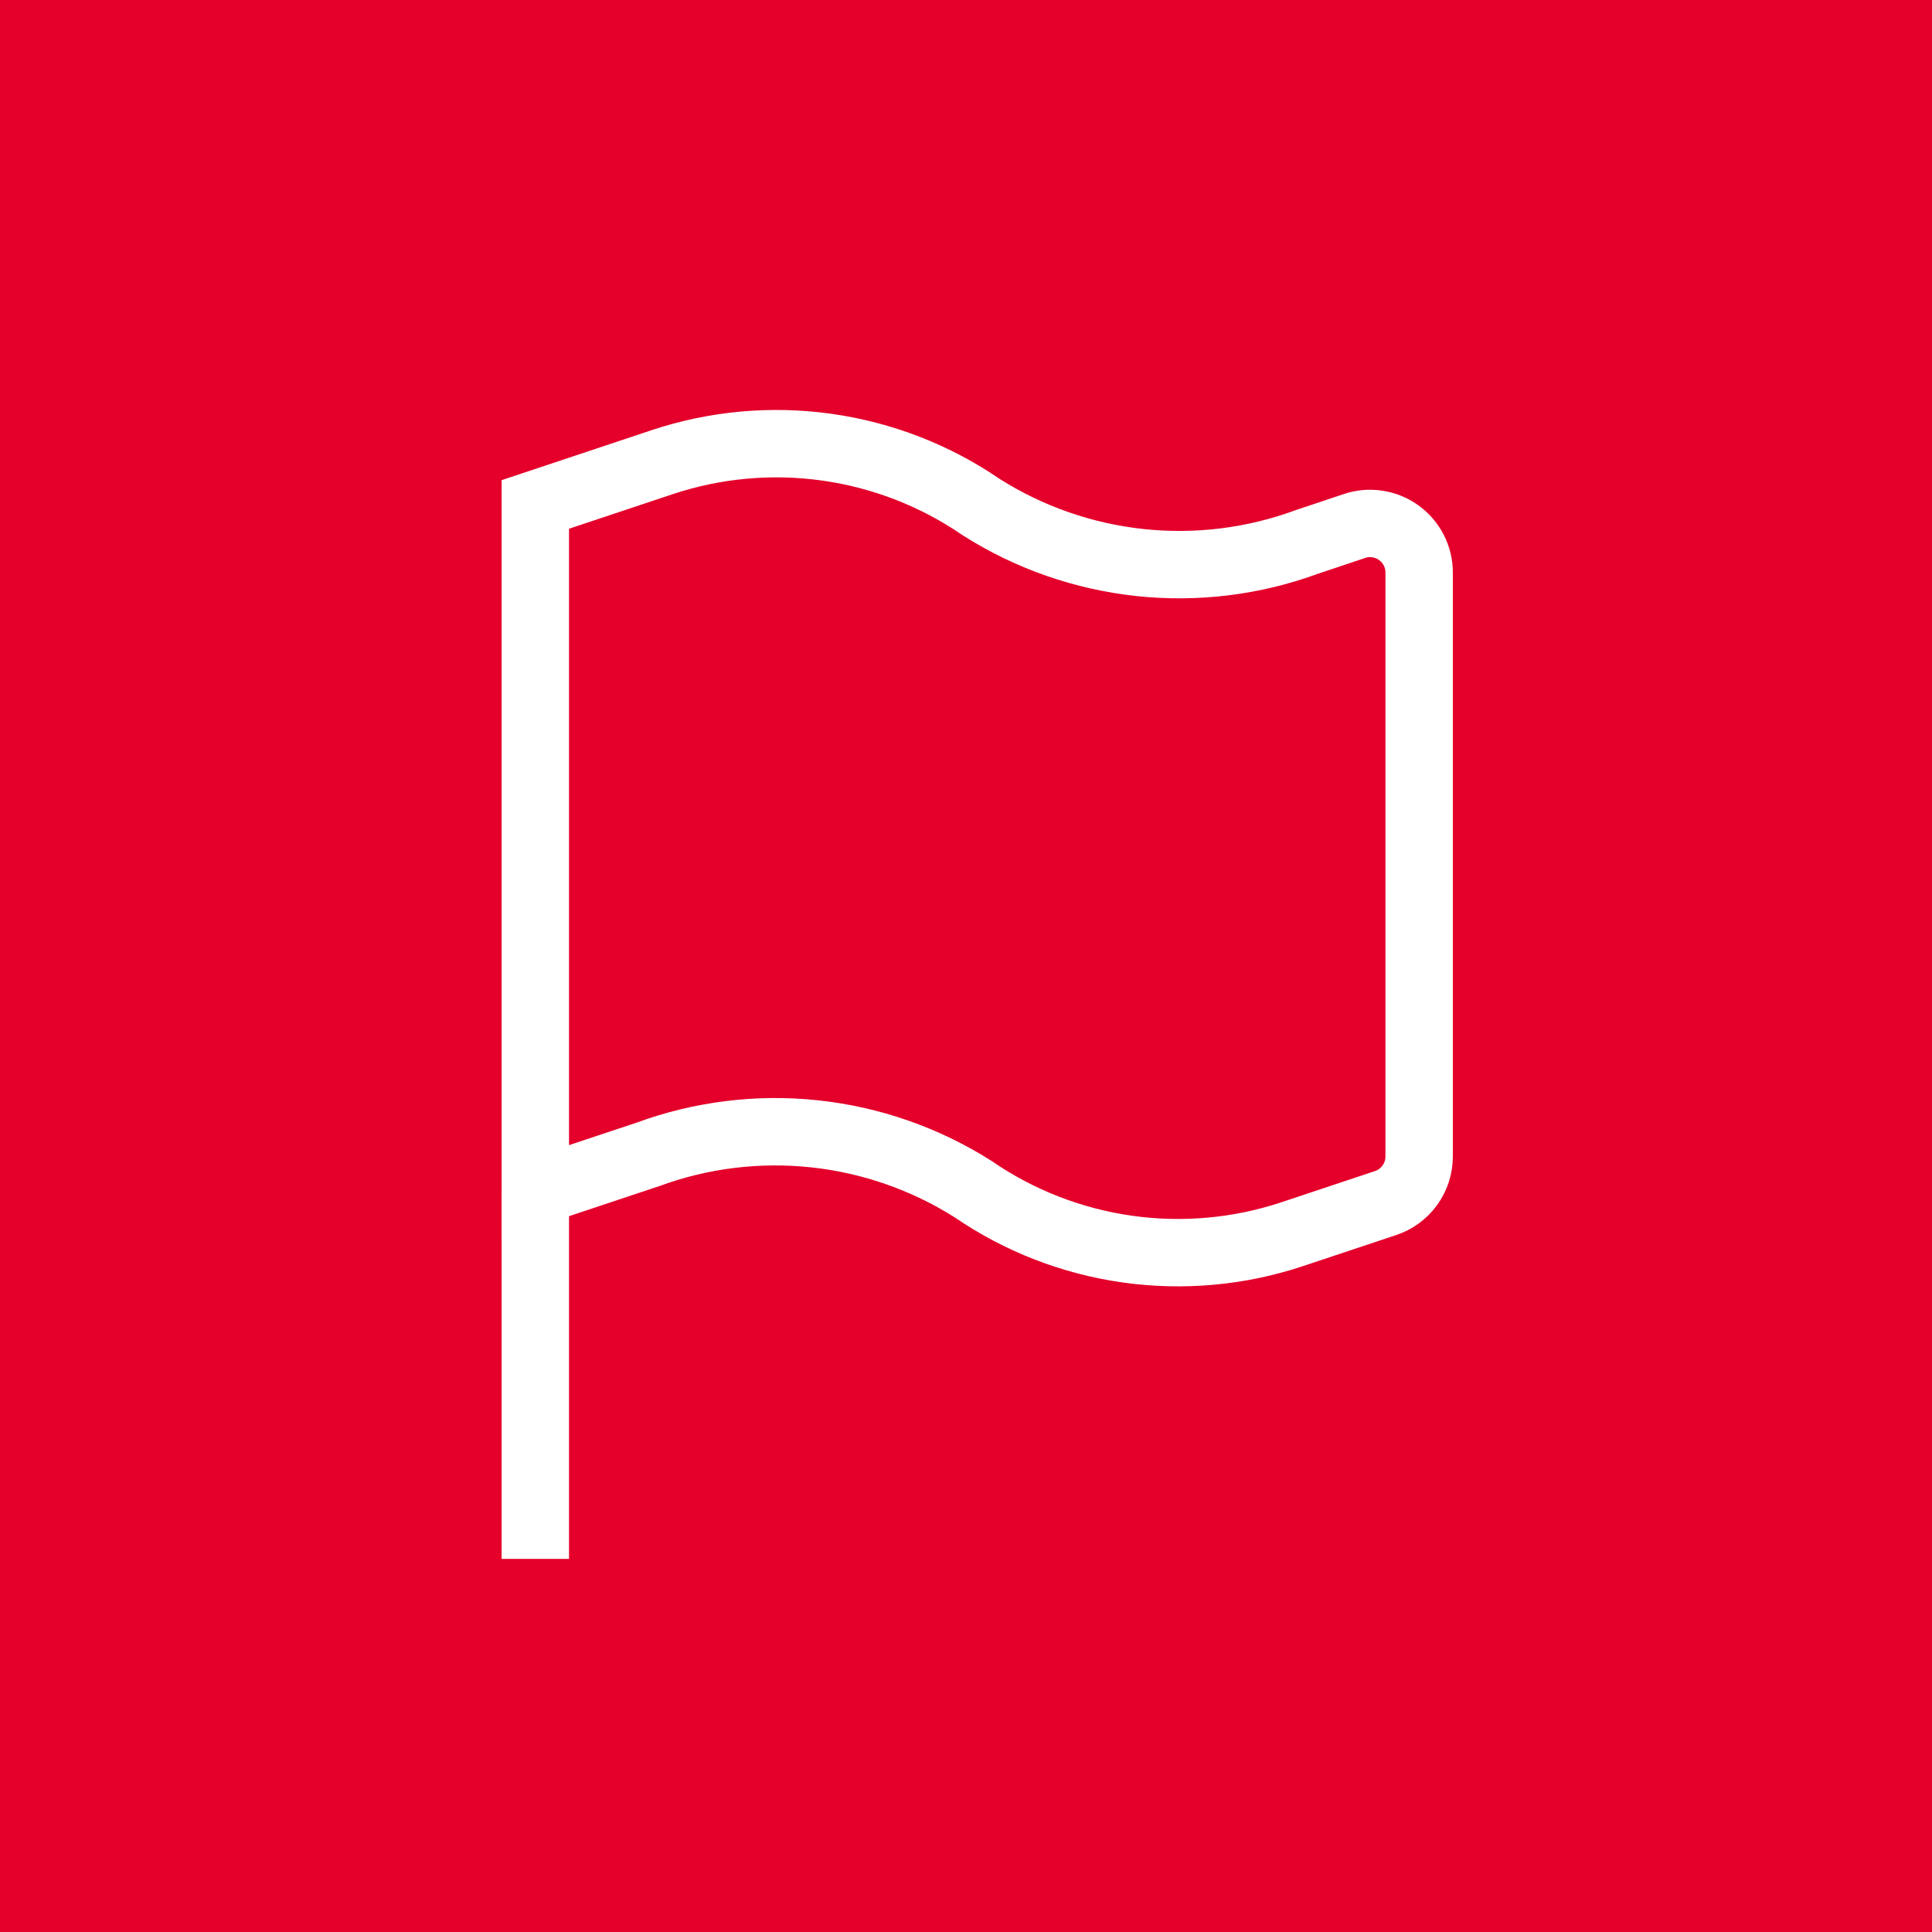 <?xml version="1.0" encoding="utf-8"?>
<svg width="86" height="86" viewBox="0 0 86 86" fill="none" xmlns="http://www.w3.org/2000/svg">
  <rect width="86" height="86" style="fill: rgb(228, 0, 43);"/>
  <path d="M23.829 53.054V69.392" stroke="white" stroke-width="3"/>
  <path d="M23.829 53.055L28.843 51.385C31.212 50.515 33.75 50.202 36.26 50.471C38.77 50.739 41.184 51.581 43.316 52.932C45.37 54.342 47.722 55.256 50.189 55.603C52.655 55.95 55.169 55.722 57.532 54.934L61.676 53.553C62.111 53.408 62.49 53.13 62.758 52.758C63.026 52.386 63.171 51.94 63.171 51.481V25.489C63.172 25.142 63.09 24.801 62.932 24.492C62.774 24.183 62.546 23.917 62.265 23.714C61.984 23.511 61.659 23.378 61.316 23.326C60.974 23.273 60.623 23.303 60.295 23.413L58.157 24.129C55.787 24.998 53.249 25.309 50.739 25.04C48.23 24.771 45.816 23.928 43.683 22.578C41.63 21.168 39.277 20.254 36.811 19.907C34.344 19.559 31.831 19.788 29.468 20.575L23.829 22.455V53.055Z" stroke="white" stroke-width="3"/>
</svg>
